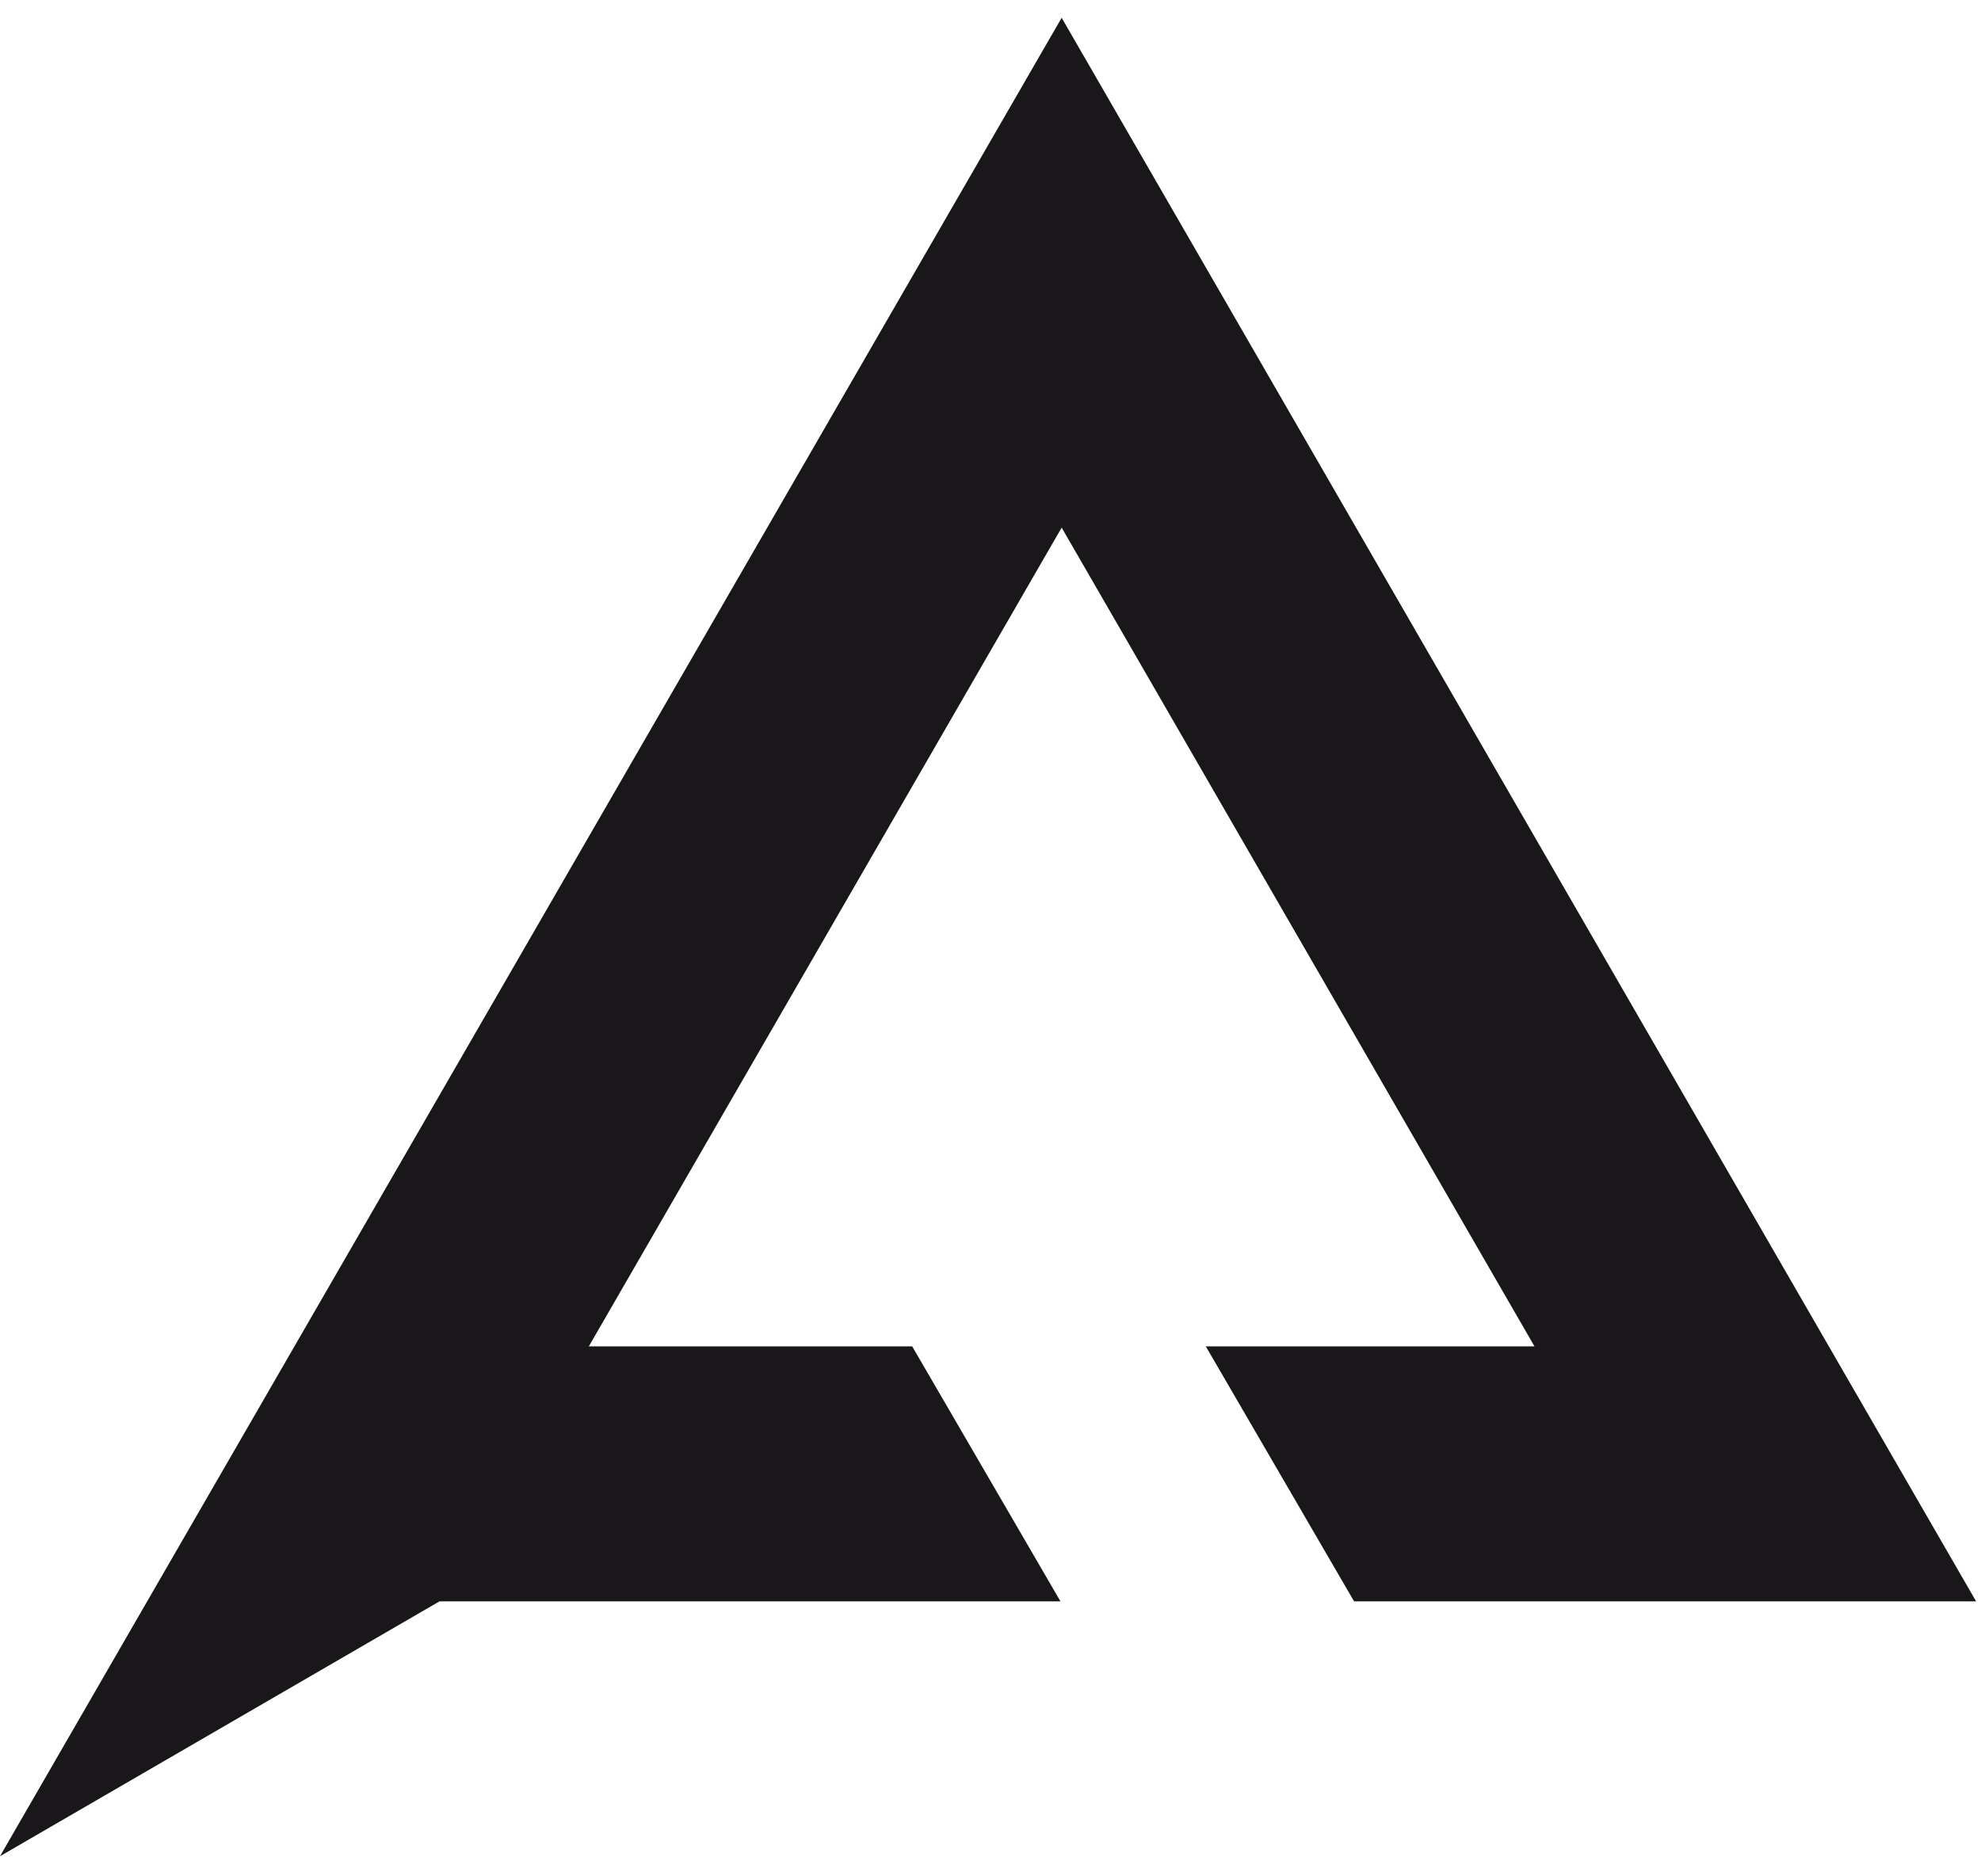 <?xml version="1.0" encoding="UTF-8"?>
<svg width="38px" height="36px" viewBox="0 0 38 36" version="1.1" xmlns="http://www.w3.org/2000/svg" xmlns:xlink="http://www.w3.org/1999/xlink">
    <title>Rapid-Peaks-w</title>
    <defs>
        <filter color-interpolation-filters="auto" id="filter-1">
            <feColorMatrix in="SourceGraphic" type="matrix" values="0 0 0 0 1 0 0 0 0 1 0 0 0 0 1 0 0 0 1 0"></feColorMatrix>
        </filter>
    </defs>
    <g id="Page-1" stroke="none" stroke-width="1" fill="none" fill-rule="evenodd">
        <g id="Rapid-Peaks-w" transform="translate(-941, -9035)" filter="url(#filter-1)">
            <g transform="translate(941, 9035.341)">
                <polygon id="Fill-1" fill="#1A171B" fill-rule="nonzero" points="20.365 0 -2.84217094e-14 35.273 8.431 30.383 20.342 30.383 17.498 25.491 11.295 25.491 20.365 9.782 29.435 25.491 23.13 25.491 25.974 30.383 37.906 30.383"></polygon>
            </g>
        </g>
    </g>
</svg>